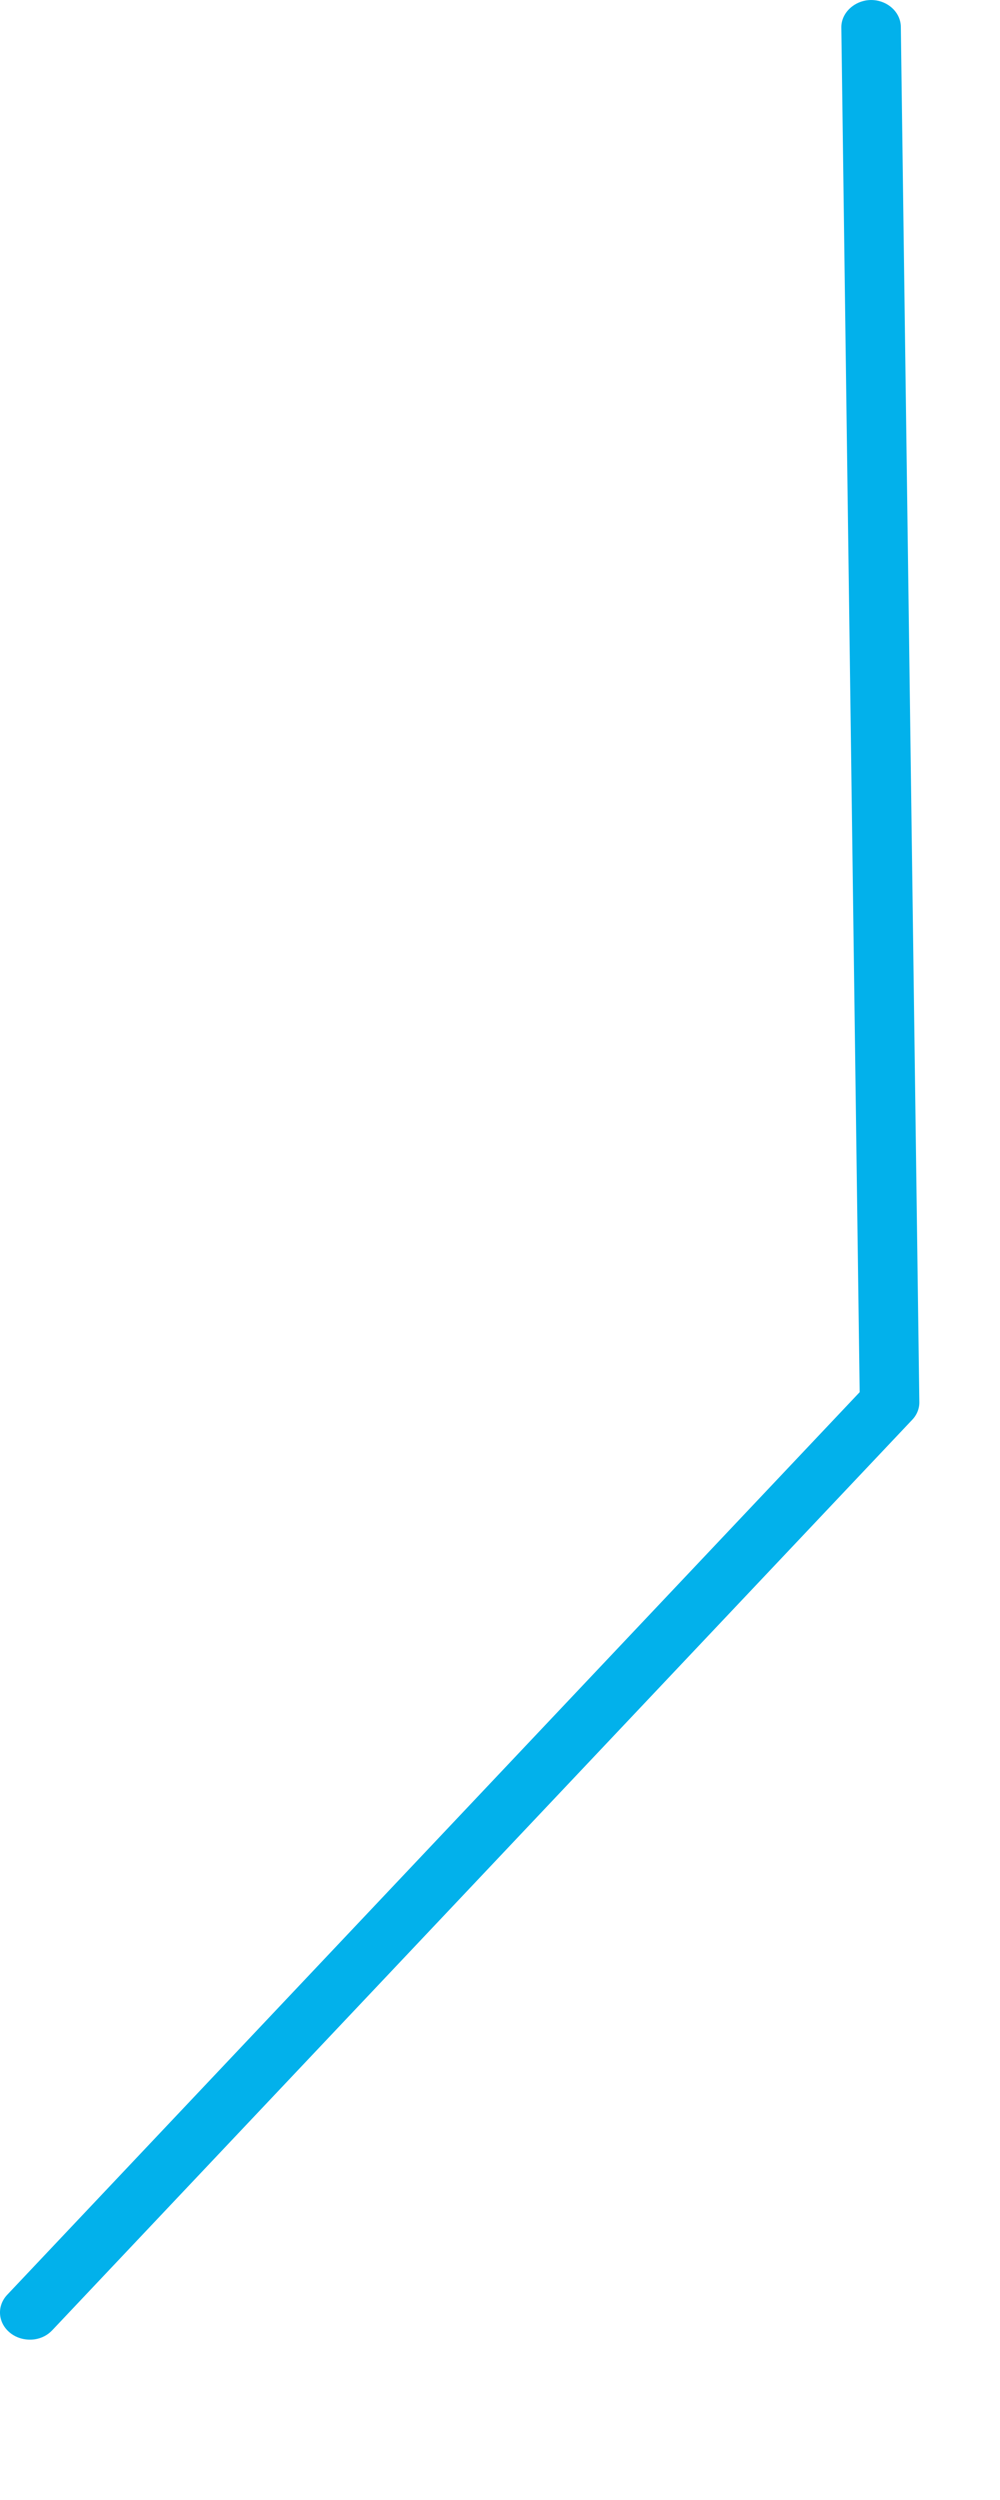 <?xml version="1.0" encoding="utf-8"?>
<svg xmlns="http://www.w3.org/2000/svg" fill="none" height="100%" overflow="visible" preserveAspectRatio="none" style="display: block;" viewBox="0 0 6 15" width="100%">
<g id="Group" style="mix-blend-mode:multiply">
<path d="M5.224 6.09609e-05C5.129 0.002 5.047 0.075 5.048 0.165L5.158 8.353L0.043 13.769C-0.021 13.837 -0.013 13.94 0.063 13.999C0.104 14.031 0.157 14.043 0.208 14.036C0.248 14.03 0.285 14.012 0.314 13.981L5.473 8.519C5.502 8.489 5.517 8.45 5.516 8.411L5.405 0.161C5.404 0.072 5.323 -0.001 5.224 6.09609e-05H5.224Z" fill="#02B1EB" id="Vector"/>
</g>
</svg>